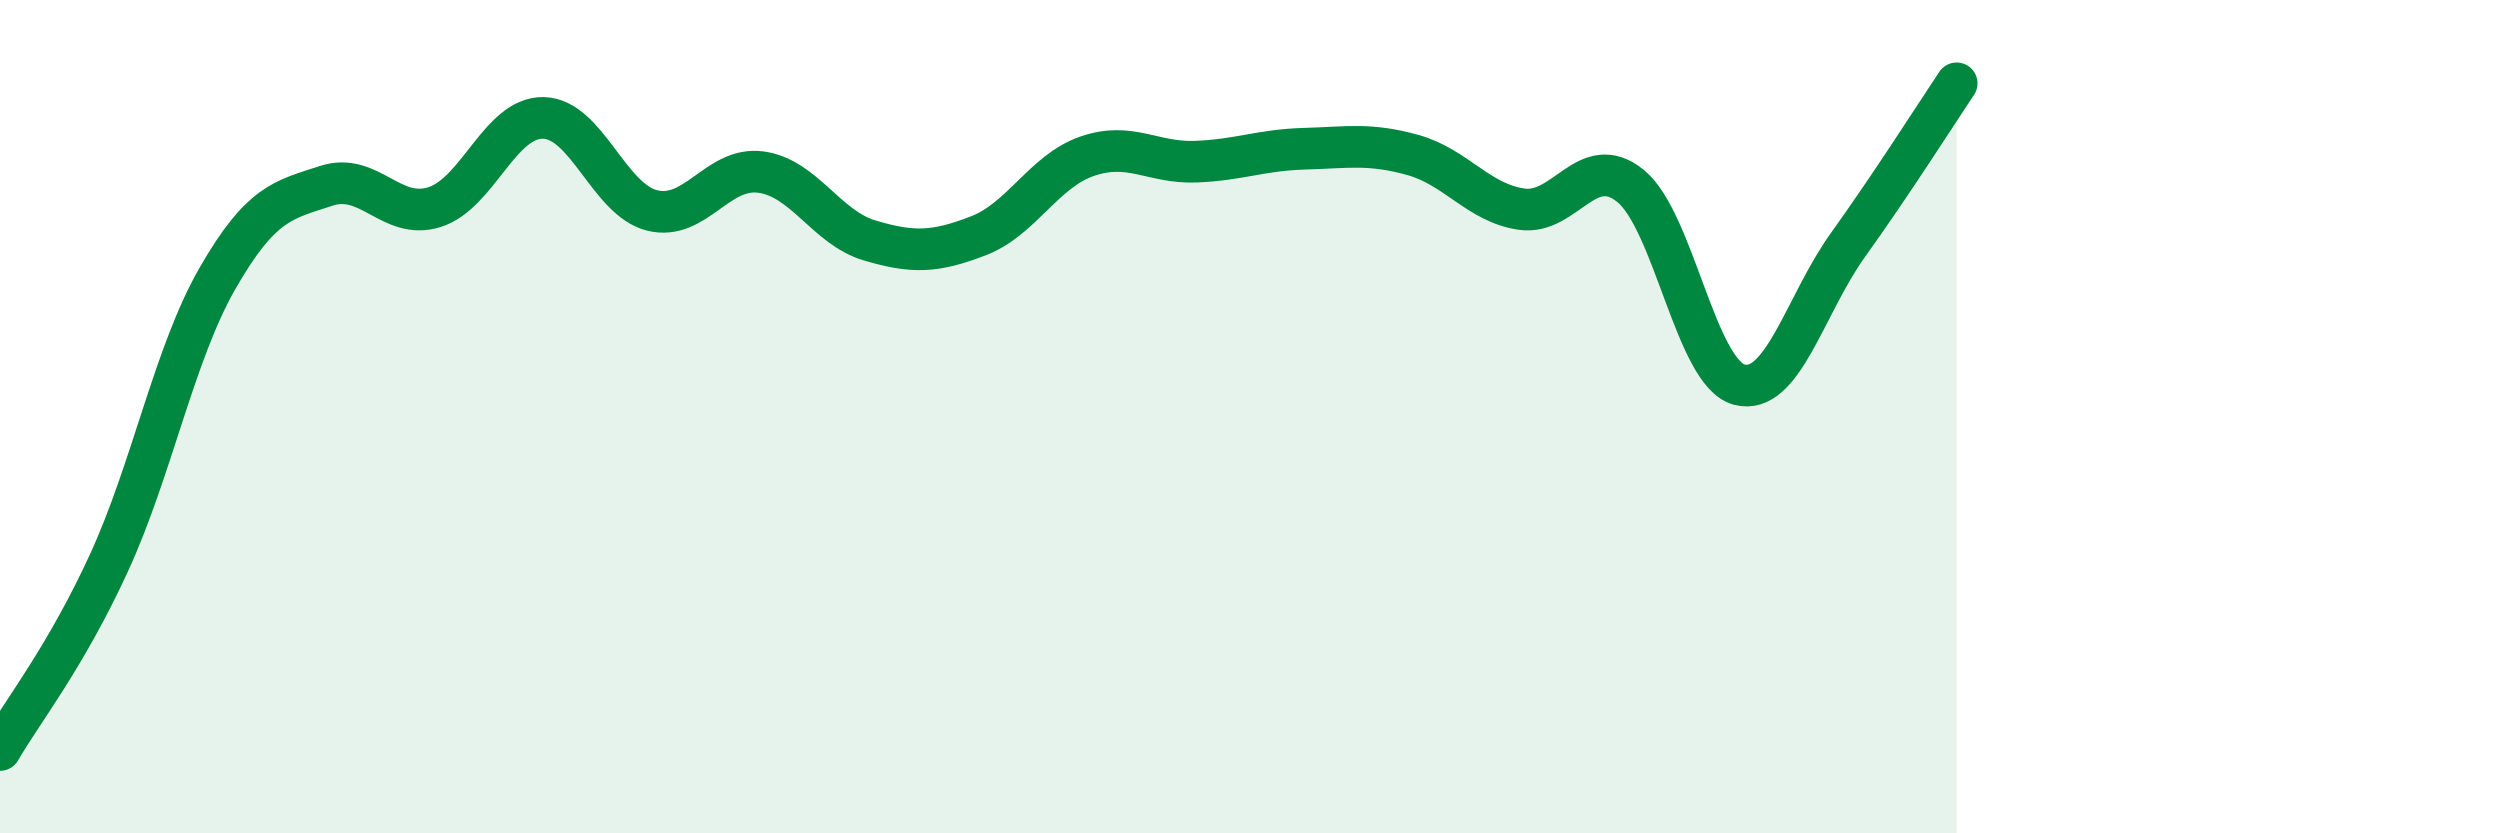 
    <svg width="60" height="20" viewBox="0 0 60 20" xmlns="http://www.w3.org/2000/svg">
      <path
        d="M 0,18 C 0.52,17.1 1.57,15.78 2.61,13.52 C 3.65,11.26 4.18,8.49 5.22,6.68 C 6.26,4.87 6.79,4.8 7.83,4.46 C 8.87,4.12 9.39,5.3 10.43,4.97 C 11.47,4.64 12,2.81 13.04,2.83 C 14.08,2.85 14.61,4.79 15.65,5.05 C 16.69,5.31 17.22,3.99 18.26,4.13 C 19.3,4.27 19.83,5.46 20.87,5.77 C 21.91,6.08 22.44,6.06 23.48,5.66 C 24.52,5.26 25.05,4.11 26.09,3.75 C 27.13,3.39 27.66,3.92 28.7,3.88 C 29.74,3.84 30.26,3.6 31.3,3.57 C 32.34,3.54 32.87,3.43 33.91,3.72 C 34.95,4.01 35.48,4.87 36.52,5.02 C 37.56,5.17 38.09,3.62 39.13,4.46 C 40.17,5.3 40.7,8.95 41.74,9.23 C 42.78,9.51 43.31,7.33 44.35,5.88 C 45.39,4.43 46.44,2.78 46.96,2L46.96 20L0 20Z"
        fill="#008740"
        opacity="0.1"
        stroke-linecap="round"
        stroke-linejoin="round"
      />
      <path
        d="M 0,18 C 0.52,17.1 1.57,15.78 2.61,13.52 C 3.65,11.26 4.18,8.49 5.22,6.68 C 6.26,4.87 6.79,4.8 7.83,4.46 C 8.87,4.12 9.39,5.3 10.43,4.97 C 11.47,4.64 12,2.81 13.04,2.83 C 14.08,2.85 14.61,4.79 15.65,5.05 C 16.69,5.31 17.22,3.99 18.26,4.13 C 19.3,4.27 19.83,5.46 20.87,5.77 C 21.91,6.08 22.44,6.06 23.48,5.66 C 24.52,5.26 25.05,4.11 26.09,3.75 C 27.13,3.39 27.66,3.92 28.7,3.88 C 29.74,3.84 30.26,3.6 31.3,3.57 C 32.34,3.54 32.87,3.43 33.91,3.72 C 34.95,4.01 35.48,4.87 36.52,5.02 C 37.56,5.17 38.09,3.62 39.13,4.46 C 40.17,5.3 40.7,8.95 41.74,9.23 C 42.78,9.51 43.31,7.33 44.35,5.88 C 45.39,4.43 46.44,2.78 46.96,2"
        stroke="#008740"
        stroke-width="1"
        fill="none"
        stroke-linecap="round"
        stroke-linejoin="round"
      />
    </svg>
  